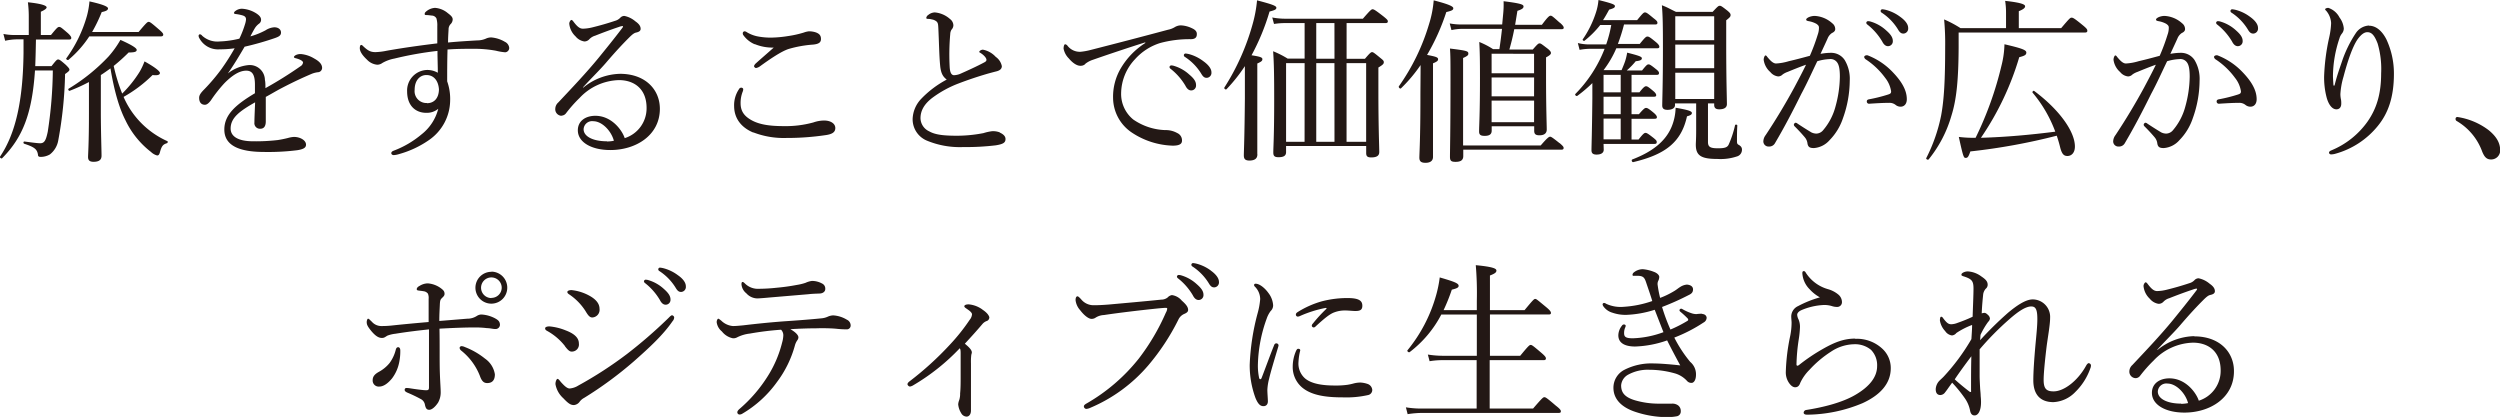 <svg id="レイヤー_1" data-name="レイヤー 1" xmlns="http://www.w3.org/2000/svg" viewBox="0 0 571.7 95.35"><defs><style>.cls-1{fill:#231815}</style></defs><title>text6</title><path class="cls-1" d="M15.66 13.68a24.23 24.23 0 0 0 4.76-5.36h16.39c.36 0 .52-.16.52-.4s-.2-.52-1-1.2C34.57 5.2 34.29 5 34 5s-.52.2-2.31 2.32H21.06a34.27 34.27 0 0 0 2.2-4.56c1-.2 1.44-.44 1.44-.84S23.54 1 20.46.32a19 19 0 0 1-.56 3.24 30.73 30.73 0 0 1-4.72 9.76c-.18.2.28.52.48.36zm-.6 1.16c-1.24-1.08-1.48-1.24-1.76-1.24s-.44.16-1.52 1.52H8.06c.08-2 .12-4 .16-6.08h7.56c.4 0 .52-.12.52-.36s-.2-.56-.76-1.08c-1.44-1.24-1.68-1.44-2-1.44S13 6.36 11.66 8H9.34V2.68c1-.44 1.32-.76 1.32-1S10.22.92 6.38.52a26 26 0 0 1 .2 3.16V8H3.7a13 13 0 0 1-2.92-.24l.4 1.56A13.38 13.38 0 0 1 3.74 9h1.64v3.08C5.26 23 3.58 30.55 0 35.83c-.12.2.32.52.48.36C5.22 31.43 7.34 25.92 8 16.12h4.08a97.49 97.49 0 0 1-1.16 14c-.4 1.88-.72 2.64-1.72 2.64-.6 0-1.48-.12-3.64-.4-.24 0-.28.44 0 .52 2.32.76 2.92 1.24 3.12 2.48 0 .4.2.52.64.52a4.27 4.27 0 0 0 2.08-.56 5.17 5.17 0 0 0 1.92-3.2 92.82 92.82 0 0 0 1.56-15.19c.8-.56 1-.76 1-1s-.26-.53-.82-1.09zm23.19 17.43a19.68 19.68 0 0 1-7.35-5.71 19.44 19.44 0 0 1-2.64-4.4 30.84 30.84 0 0 0 6.63-5c1.32.16 1.68-.12 1.68-.48s-1-1.24-3.52-2.64a15.43 15.43 0 0 1-1.11 2.36 26.87 26.87 0 0 1-4 5A39.62 39.62 0 0 1 26 15.08 42.5 42.5 0 0 0 29.42 12c1.48 0 1.84-.2 1.84-.6s-1.12-1.12-3.72-2.28a22.69 22.69 0 0 1-2.72 3.8 43.11 43.11 0 0 1-9.12 7.36c-.2.12 0 .56.24.48a39.24 39.24 0 0 0 4.4-2v7.16c0 6.83-.2 9.23-.2 10s.4 1.08 1.24 1.08c1.28 0 1.84-.44 1.84-1.4 0-1.28-.16-5.48-.16-10.31v-8.13c.76-.48 1.48-1 2.2-1.52.92 5.48 2.08 9.24 3.44 11.88a20 20 0 0 0 5.83 7.23 3.21 3.21 0 0 0 1.4.8c.28 0 .48-.12.64-.72.4-1.48.72-1.8 1.6-2.08.2-.08.28-.4.08-.48zm33.57-18.91a7.09 7.09 0 0 0-3-1 2.5 2.5 0 0 0-1 .16c-.32.12-.6.36-.6.52s.16.2.4.28a5.32 5.32 0 0 1 1.2.44c.32.2.48.36.48.56a1.19 1.19 0 0 1-.6.84 93.2 93.2 0 0 1-8 5c0-.68 0-1.4-.12-1.88a3.46 3.46 0 0 0-3.68-3.4 9 9 0 0 0-4.8 1.92c1.36-1.92 2.6-4 3.84-6.12a66.75 66.75 0 0 0 7-2c.76-.28 1.32-.52 1.32-1.24s-.64-1.2-1.52-1.2a4.13 4.13 0 0 0-2 .68 16.82 16.82 0 0 1-3.48 1.4c.32-.64.76-1.44 1-1.84a3.77 3.77 0 0 1 1-1.08 1.07 1.07 0 0 0 .44-.92c0-.48-.36-1-1.32-1.56a6.84 6.84 0 0 0-3-.92 2.44 2.44 0 0 0-1.56.52.77.77 0 0 0-.32.44c0 .12.12.2.32.24a9.93 9.93 0 0 1 1.64.32c.52.16.8.4.8.92a4.57 4.57 0 0 1-.2 1 22.78 22.78 0 0 1-1.32 3.4 22.08 22.08 0 0 1-4.52.64 5.15 5.15 0 0 1-4-1.32.77.77 0 0 0-.48-.32.33.33 0 0 0-.32.36 1 1 0 0 0 .16.52 4.83 4.83 0 0 0 4.64 2.56 23.22 23.22 0 0 0 3.44-.24 52 52 0 0 1-3 4.72 43.23 43.23 0 0 1-3.88 4.6c-.8.8-1.24 1.36-1.24 2 0 1.12.56 1.6 1.32 1.6.52 0 1-.52 1.36-1a31.43 31.43 0 0 1 3.16-4c1.6-1.6 3.28-2.8 4.92-2.8 1.44 0 2 1 2 3.24v1.92c-4.28 2.56-7 4.84-7 8.31 0 3.8 3.68 5.12 9.12 5.12a53.25 53.25 0 0 0 7.56-.4c1.56-.24 2-.64 2-1.28 0-1-1.36-1.76-2.76-1.76a6.51 6.51 0 0 0-1.36.24 23.9 23.9 0 0 1-2.36.48 43.69 43.69 0 0 1-5.6.28c-3.72 0-5.16-1.28-5.16-2.91 0-2.48 2.08-4 5.6-6-.08 2-.16 3.64-.16 4.6a1.27 1.27 0 0 0 1.36 1.44c.8 0 1.24-.56 1.24-1.68v-5.6c1.12-.6 2.44-1.4 3.6-2 2.76-1.44 4.76-2.36 6.72-3.2a5.56 5.56 0 0 1 1.56-.44 1 1 0 0 0 1-1c-.01-.84-.66-1.52-1.84-2.16zm43.63-3.8a7.22 7.22 0 0 0-3.11-1 2.84 2.84 0 0 0-1.24.28 5 5 0 0 1-2 .4c-2 .12-4.2.24-6.64.48 0-1.24.08-2.2.12-3a1.74 1.74 0 0 1 .42-1.16 1.56 1.56 0 0 0 .52-1.12c0-.48-.32-.84-1.12-1.44a5.09 5.09 0 0 0-2.92-1.2 3.44 3.44 0 0 0-2 .8c-.28.24-.36.36-.36.6s.16.24.4.24a11 11 0 0 1 1.16.12 1.24 1.24 0 0 1 1.12.64A5.55 5.55 0 0 1 100 6v3.92c-3.68.44-7.72 1-11.56 1.68a14.65 14.65 0 0 1-2.56.32c-1.16 0-1.76-.32-3-1.52a.43.43 0 0 0-.28-.12c-.2 0-.32.28-.32.76 0 .68.52 1.56 1.64 2.6a3.64 3.64 0 0 0 2.36 1.16 2 2 0 0 0 1.16-.4 8.65 8.65 0 0 1 2.72-1 79.65 79.65 0 0 1 9.88-1.76c0 1.72.08 3.32.08 5a4.77 4.77 0 0 0-2.5-.64 4.7 4.7 0 0 0-4.52 4.88c0 3.44 2.08 4.92 4.36 4.92a4.11 4.11 0 0 0 2.76-.92 10.78 10.78 0 0 1-3.8 5.83A21.88 21.88 0 0 1 90 34.47c-.4.16-.52.36-.52.56s.2.44.56.44a5 5 0 0 0 1.24-.24A22.43 22.43 0 0 0 98.14 32a11.14 11.14 0 0 0 4.8-9 12 12 0 0 0-.68-4.4c0-2.28 0-4.36.08-7.28 2.2-.16 4.12-.16 6.24-.16a27 27 0 0 1 4.83.44 13 13 0 0 0 2.12.36 1 1 0 0 0 .92-1 1.72 1.72 0 0 0-1-1.4zm-17.83 14a2.71 2.71 0 0 1-2.8-3c0-2.28 1.28-3.4 2.68-3.4 1.88 0 2.76 1.52 2.88 3.28-.04 2-1.08 3.16-2.76 3.16zm30.8 2.88a1.31 1.31 0 0 0 1-.52 31.38 31.38 0 0 1 3.12-3.52 12.78 12.78 0 0 1 9-4.08c3.4 0 6.32 1.92 6.32 6.36a7.15 7.15 0 0 1-5 6.91c-.6-1.84-3-5.11-6.72-5.11-2.2 0-4 1.16-4 3.31 0 2.72 3.08 4.52 7.44 4.52 5.88 0 11.32-3.4 11.32-9.43 0-4.32-3.24-8-9.12-8a13.78 13.78 0 0 0-8.4 3.16l-.08-.04c1.6-1.8 3.76-3.88 5.24-5.6 2.36-2.76 4-4.48 5.32-5.8.88-.88 1.24-1.08 1.64-1.16.72-.16 1-.44 1-.84 0-.64-.4-1.16-1.2-1.72a5.61 5.61 0 0 0-2.52-1.24 1.28 1.28 0 0 0-.92.4 2.54 2.54 0 0 1-1.2.72c-1.8.6-3.48 1.08-5.28 1.52a9.62 9.62 0 0 1-2.08.28c-.68 0-1.24-.4-2.12-1.56-.2-.28-.36-.44-.52-.44s-.48.44-.48.84a4.54 4.54 0 0 0 1.44 2.92 3.21 3.21 0 0 0 2 1.16 1.5 1.5 0 0 0 1.12-.48 2.94 2.94 0 0 1 1.36-.84c1.6-.64 3.64-1.4 5.44-2a3.59 3.59 0 0 1 .76-.2c.16 0 .28.08 0 .44-2 2.64-3.64 4.64-5.36 6.76-2.88 3.52-6.2 7-9.28 10.28a2 2 0 0 0-.68 1.44 1.49 1.49 0 0 0 1.44 1.6zm10.36 5.87c-3.2 0-5.32-1.12-5.32-2.76a1.94 1.94 0 0 1 2.2-1.83c2 0 4.12 2.19 4.72 4.47a8.12 8.12 0 0 1-1.6.16zm33.8-22.23a10.61 10.61 0 0 0 4.36.8c-1.44 1.28-3.2 2.8-4.08 3.6a1.5 1.5 0 0 0-.44.64.61.61 0 0 0 .44.44 2.14 2.14 0 0 0 .88-.36c2.2-1.6 4.88-3.44 6.6-4a26.5 26.5 0 0 1 5.56-1c1.36-.12 1.84-.52 1.84-1.28s-.32-1.24-1.32-1.56a5.14 5.14 0 0 0-1.44-.2 4.85 4.85 0 0 0-1.16.28 23.23 23.23 0 0 1-3.56.8 26.93 26.93 0 0 1-3.8.36 15.8 15.8 0 0 1-3-.24 7.65 7.65 0 0 1-2.68-1 .94.94 0 0 0-.52-.2.44.44 0 0 0-.4.44.7.7 0 0 0 .16.48 6.16 6.16 0 0 0 2.56 2.04zm-.32 20.19a19.34 19.34 0 0 0 7.56 1.28 60.48 60.48 0 0 0 8.92-.64c1.44-.2 2.28-.6 2.28-1.63s-1.08-1.72-2.56-1.72A7.64 7.64 0 0 0 186 28a23.83 23.83 0 0 1-6.84.84c-3.16 0-5.48-.36-7.24-1.32s-2.56-2.12-2.56-3.92a7 7 0 0 1 .48-2.64 1.57 1.57 0 0 0 .12-.56c0-.2-.24-.36-.48-.36a.67.67 0 0 0-.52.4 6.52 6.52 0 0 0-1.08 3.84c.02 2.72 1.54 4.84 4.38 6.03zm56.36 0a4.42 4.42 0 0 0-1.72-.27 11.14 11.14 0 0 0-2 .44 32.11 32.11 0 0 1-6 .6c-3 0-5-.2-6.4-1a3.38 3.38 0 0 1-2-3c0-1.76.88-3.28 2.72-4.68a24.78 24.78 0 0 1 6-3.28c2.2-.84 4.36-1.56 6.4-2.16.84-.24 1.6-.44 2.24-.6s1.24-.48 1.24-1.2a3.4 3.4 0 0 0-1.4-2.12 5.33 5.33 0 0 0-2.92-1.64c-.44 0-.84.32-.84.48s.12.16.36.32c.68.44 1.28 1.08 1.28 1.52 0 .28-.16.4-.52.6-1.72.92-3.84 1.88-5.56 2.64a4.35 4.35 0 0 1-1.32.28c-.64 0-.92-.68-1-1.72a53.47 53.47 0 0 1 .12-7.68 2.11 2.11 0 0 1 .28-1 1.54 1.54 0 0 0 .44-1 1.86 1.86 0 0 0-.76-1.44 6 6 0 0 0-3.48-1.52 2.44 2.44 0 0 0-1.48.56 1 1 0 0 0-.48.68c0 .16.08.2.28.24.36 0 .52 0 1 .12a2.25 2.25 0 0 1 1.12.52c.28.32.32.6.36 1.48.16 3.36.2 6.32.4 8.4.16 1.92.64 2.68 1.52 3.36a22.88 22.88 0 0 0-5.8 4.36 7 7 0 0 0-2 4.68 5.29 5.29 0 0 0 3.24 4.91 19.61 19.61 0 0 0 8.32 1.48 57.49 57.49 0 0 0 7.48-.4c1.72-.28 2.2-.64 2.2-1.44 0-.6-.44-1.08-1.32-1.48zm19.56-15.67a5.54 5.54 0 0 1 1.72-.92c3.08-1.08 7.6-2.6 12-4v.16a17.13 17.13 0 0 0-5.56 5.72 12.77 12.77 0 0 0-1.8 6.84 9.62 9.62 0 0 0 4.28 7.91 17.81 17.81 0 0 0 9.36 3c1.68 0 2.12-.48 2.12-1.16a1.82 1.82 0 0 0-1.08-1.72 5.33 5.33 0 0 0-2.76-.68 13.6 13.6 0 0 1-7.32-2.43 7.54 7.54 0 0 1-2.76-6 11.53 11.53 0 0 1 3.16-7.76 12.86 12.86 0 0 1 5.76-3.72 25.7 25.7 0 0 1 7-.88c1 0 1.43-.4 1.39-1.24 0-.6-.52-1-1.07-1.24a6.45 6.45 0 0 0-2.6-.68 2.73 2.73 0 0 0-1.36.4 4.79 4.79 0 0 1-1.56.6c-5.8 1.56-11.8 3.12-17.6 4.6a14.23 14.23 0 0 1-2.4.44 3.54 3.54 0 0 1-3-1.4.82.82 0 0 0-.52-.32c-.2 0-.36.44-.36 1a4.28 4.28 0 0 0 1.2 2.24c1 1.2 2 1.72 2.68 1.68a1.48 1.48 0 0 0 1.08-.4zM272 17.08a9 9 0 0 0-3.48-2 2.28 2.28 0 0 0-.64-.12.41.41 0 0 0-.44.4.62.62 0 0 0 .28.4 13.84 13.84 0 0 1 3.36 3.84q.54 1.08 1.32 1.08a1.11 1.11 0 0 0 1.11-1.2c.02-.84-.51-1.56-1.51-2.4zm-.88-4.84a.4.4 0 0 0-.4.4.48.48 0 0 0 .28.4 12.16 12.16 0 0 1 3.67 3.76c.44.76.76 1 1.28 1a1.14 1.14 0 0 0 1.08-1.28c0-.92-.88-1.84-1.84-2.52a9.49 9.49 0 0 0-3.19-1.6 5.22 5.22 0 0 0-.86-.16zm16.4 23V14.52c1-.44 1.16-.64 1.16-1s-.36-.56-2.48-.88a51.12 51.12 0 0 0 4.12-10c1.24-.32 1.56-.48 1.56-.88S291 1 287.46.08a29.37 29.37 0 0 1-1 5.4A53.26 53.26 0 0 1 280 20c-.16.24.28.6.48.4a36.9 36.9 0 0 0 4.2-5.28v7.4c-.08 9.23-.24 12.11-.24 13s.36 1.2 1.36 1.2c1.2-.05 1.74-.49 1.74-1.45zm28.81-31.52c-1.8-1.4-2.16-1.6-2.44-1.6s-.52.2-2.23 2.16h-17.72a16.11 16.11 0 0 1-3-.28l.4 1.48a15.69 15.69 0 0 1 2.68-.2h4.32v8.12h-3.88a21.58 21.58 0 0 0-3.32-1.68c.2 2.88.24 5.72.24 11 0 8.55-.2 10.79-.2 12.15 0 .8.28 1.08 1.2 1.08 1.2 0 1.72-.36 1.72-1.16v-1.4h18.32V35c0 .76.32 1 1.15 1 1.28 0 1.84-.4 1.84-1.24 0-1.24-.2-5.39-.2-14.07v-5.25c1-.6 1.24-.84 1.24-1.2s-.16-.48-.8-1c-1.4-1.16-1.64-1.32-1.88-1.32s-.48.16-1.63 1.52h-4.2V5.28h8.87c.4 0 .56-.12.56-.4s-.2-.48-1.04-1.16zm-18 28.71h-4.23v-18h4.24zm6.84 0H301v-18h4.16zm0-19H301V5.28h4.16zm7.24 1v18h-4.48v-18zm44.27-9.24c-1.56-1.4-1.8-1.6-2.08-1.6s-.6.2-2 2.08h-6.12l.52-3.19c1.08-.36 1.4-.6 1.4-1s-.36-.68-4.56-1.2a20.8 20.8 0 0 1-.08 2.76l-.24 2.56h-9.12a14.72 14.72 0 0 1-2.88-.24l.4 1.52a11.92 11.92 0 0 1 2.56-.28h9c-.16 1.4-.32 2.8-.6 4.64h-1.44a18.29 18.29 0 0 0-3.16-1.64c.12 2.12.16 4.12.16 8.2 0 8.36-.2 10.8-.2 12.27 0 .76.36 1 1.28 1 1.08 0 1.6-.36 1.6-1.2v-1h9.72v1c0 .75.28 1.07 1.2 1.07 1.07 0 1.67-.44 1.67-1.32 0-1.15-.16-4.83-.16-12.23v-4.27c.92-.48 1.12-.76 1.12-1s-.16-.52-.76-1c-1.31-1-1.55-1.2-1.83-1.2s-.44.12-1.56 1.4h-5.36c.44-1.52.8-3 1.12-4.64h10.79c.4 0 .52-.12.52-.36s-.22-.56-.9-1.16zm-5.87 22.76h-9.71V23h9.72zm0-5.92h-9.71v-4.31h9.72zm0-9.72v4.44h-9.71v-4.47zm5.83 20.43c-1.6-1.28-1.92-1.48-2.16-1.48s-.6.2-2.15 2h-17.75v-20c1.08-.48 1.2-.68 1.2-1 0-.56-.28-.68-4.2-1.16.12 1.6.12 3 .12 7.36 0 11.43-.12 16-.12 17.39 0 .92.28 1.16 1.28 1.16 1.2 0 1.76-.4 1.76-1.32v-1.46h22.43c.36 0 .52-.12.52-.4s-.2-.48-.92-1.12zm-31.82-10.22c0 9.07-.24 12.67-.24 13.51s.36 1.2 1.4 1.2 1.72-.4 1.72-1.36V14.48c1-.4 1.16-.64 1.16-.92 0-.44-.4-.6-2.52-1a49.43 49.43 0 0 0 4.4-9.8c1.32-.32 1.6-.48 1.6-.88s-.92-.88-4.48-1.8a24.53 24.53 0 0 1-1.08 5.48 48.35 48.35 0 0 1-6.88 14.16c-.16.24.28.68.48.48a34.26 34.26 0 0 0 4.48-5.32c0 2.68-.04 5.32-.04 7.64zm48.68 14.55c7.44-1.76 11-4.64 12.28-10.47.92-.24 1.12-.48 1.12-.76 0-.48-1.2-.76-3.72-1.2a12 12 0 0 1-.92 4.36c-1.44 3.43-4.52 5.75-9 7.47-.26.12-.04.68.24.6zm-6.8-4.16h11.6c.44 0 .56-.12.56-.44s-.2-.48-.72-.92c-1.28-1-1.56-1.16-1.84-1.16s-.52.16-1.6 1.52h-1.6v-4.75h5.24c.44 0 .56-.12.56-.36s-.2-.56-.72-1c-1.2-1-1.48-1.12-1.76-1.12s-.52.16-1.64 1.44h-1.68v-4h5.08c.44 0 .56-.12.56-.36s-.2-.56-.64-.92c-1.16-1-1.44-1.12-1.68-1.12s-.56.16-1.52 1.4h-1.8v-4h5.76c.36 0 .52-.12.52-.4s-.2-.52-.6-.84c-1.24-1-1.52-1.16-1.8-1.16s-.52.2-1.48 1.4H372a16.74 16.74 0 0 0 2.06-2.12c1.12-.12 1.4-.32 1.4-.68s-.68-.6-3.36-1.28a13.25 13.25 0 0 1-.48 2c-.24.68-.52 1.36-.8 2h-4.12a23.06 23.06 0 0 0 2.92-5h9.32c.4 0 .52-.12.52-.36s-.2-.56-.72-1c-1.4-1.16-1.68-1.32-2-1.32s-.52.16-1.76 1.68h-5a40.93 40.93 0 0 0 1.4-4.44h7.12c.4 0 .52-.12.52-.4s-.2-.52-.84-1c-1.4-1.16-1.68-1.36-2-1.36s-.52.2-1.8 1.76h-7.8c.48-.72.92-1.52 1.4-2.4 1-.28 1.32-.44 1.32-.8s-.56-.6-3.76-1.4a12.23 12.23 0 0 1-.6 2.92 23.25 23.25 0 0 1-3 6.08c-.12.16.24.44.4.32a21.88 21.88 0 0 0 3.6-3.6h2.52a27.86 27.86 0 0 1-1.16 4.44h-3.8a10.86 10.86 0 0 1-2.68-.32l.4 1.56a13.81 13.81 0 0 1 2.32-.24h3.4a30.21 30.21 0 0 1-6.68 10.32c-.2.2.2.6.44.44a31.17 31.17 0 0 0 3.44-2.92v3.48c-.08 8-.2 11-.2 11.87 0 .64.28 1 1.16 1 1 0 1.64-.36 1.64-1.12zm0-15.79h3.92v4h-3.92zm0 5h3.92v4h-3.92zm0 5h3.92v4.75h-3.92zm31.11 6.11c-.52-.24-.6-.36-.6-1 0-.84 0-2.36.08-3.51 0-.24-.44-.32-.52-.08a23 23 0 0 1-1.48 4.47c-.32.6-.88.8-2.44.8-1.75 0-2.27-.32-2.27-1.44v-8.83H392V24c0 .68.36 1 1.15 1 1.08 0 1.76-.36 1.76-1.2 0-1.24-.16-5.32-.16-13.92V4.64c.88-.68 1-.88 1-1.2s-.16-.52-.72-1c-1.28-1-1.48-1.12-1.76-1.12s-.44.12-1.63 1.4h-8.36c-1.36-.64-1.88-1-3.24-1.52.2 2.48.24 4.48.24 10.16 0 7.68-.16 11.6-.16 12.76 0 .68.36 1 1.2 1 1 0 1.72-.36 1.72-1.08v-.4h4.84v6.19c0 2-.08 2.8-.08 3.24 0 2.52 1.2 3.28 4.95 3.28a11.76 11.76 0 0 0 4.4-.56 1.58 1.58 0 0 0 1.2-1.48 1.06 1.06 0 0 0-.54-1.04zM383.1 3.72h8.9V9.2h-8.9zm0 6.48h8.9v5.4h-8.9zm0 12.44v-6h8.9v6zm47.32-13.16q.54 1.08 1.32 1.08a1.11 1.11 0 0 0 1.11-1.2c0-.84-.55-1.56-1.51-2.4a9 9 0 0 0-3.48-2 2.28 2.28 0 0 0-.64-.12.41.41 0 0 0-.44.4.62.62 0 0 0 .28.4 13.84 13.84 0 0 1 3.36 3.84zM415.58 14a11.43 11.43 0 0 1 2.76-.48 1.84 1.84 0 0 1 1.72.68c.48.6.68 1.6.68 3.36a26.57 26.57 0 0 1-1 6.8 13.69 13.69 0 0 1-2.84 5.43 2.07 2.07 0 0 1-1.52.76 2.61 2.61 0 0 1-1.16-.28c-1-.6-2-1.23-3.16-2a.73.73 0 0 0-.44-.2c-.2 0-.4.28-.4.44a.54.54 0 0 0 .2.4c1 1 1.68 1.75 2.32 2.51a2.63 2.63 0 0 1 .6 1.44c.16.8.56 1 1.48 1a5.27 5.27 0 0 0 3.56-1.8 13.06 13.06 0 0 0 3.08-5.06 25.72 25.72 0 0 0 1.54-8.52 8.35 8.35 0 0 0-1.16-4.76 3.7 3.7 0 0 0-3.16-1.64 12.43 12.43 0 0 0-2.36.24c.56-1.24 1.12-2.4 1.6-3.48a2.73 2.73 0 0 1 1-1.28c.52-.24.76-.52.76-.92a1.67 1.67 0 0 0-.68-1.32 6.5 6.5 0 0 0-4-1.68 3.49 3.49 0 0 0-1.44.32c-.28.16-.52.32-.52.52s.16.28.56.36a5.64 5.64 0 0 1 1.76.6c.52.36.6.56.6.92a4.6 4.6 0 0 1-.28 1.56 44.69 44.69 0 0 1-1.8 4.84c-1.92.52-3.44.92-4.84 1.24a12.25 12.25 0 0 1-2.88.52c-.64 0-1.24-.56-2-1.48-.2-.28-.28-.36-.44-.36s-.4.52-.4 1a4.48 4.48 0 0 0 1.52 2.8 2.69 2.69 0 0 0 1.8 1 1.45 1.45 0 0 0 1-.44 4.35 4.35 0 0 1 1.16-.6c1.16-.48 2.72-1.12 4.2-1.64-.8 1.68-1.68 3.32-2.72 5.28-2 3.68-4.16 7.28-6.52 10.83a2.47 2.47 0 0 0-.52 1.48 1.19 1.19 0 0 0 1.28 1.12 1.49 1.49 0 0 0 1.4-.8c2.16-3.67 4-7.19 6-11.23 1.3-2.4 2.42-4.92 3.66-7.48zm18.95-10.16a9.41 9.41 0 0 0-3.19-1.56 5.22 5.22 0 0 0-.88-.16.4.4 0 0 0-.4.4.48.48 0 0 0 .28.4A12.16 12.16 0 0 1 434 6.68c.44.76.76 1 1.28 1a1.14 1.14 0 0 0 1.08-1.28c.01-.96-.87-1.88-1.83-2.56zm-7.27 8.88a.73.73 0 0 0-.36-.08c-.36 0-.6.2-.6.4a.83.83 0 0 0 .4.56 17.16 17.16 0 0 1 4.4 4.2 6.5 6.5 0 0 1 1.36 3.08c0 .44-.16.56-.64.72a34.83 34.83 0 0 1-4.48 1.12c-.32.08-.44.24-.44.48a.5.5 0 0 0 .56.52c1.84-.12 3.24-.2 4.52-.2a2.24 2.24 0 0 1 1.47.44 1.84 1.84 0 0 0 1.16.44c.76 0 1.44-.52 1.44-1.72 0-2.32-1.52-4.4-3.2-6.16a15.72 15.72 0 0 0-5.59-3.8zm36.12-.72c0-.6-1.24-1-5-1.88a21.68 21.68 0 0 1-.68 4.88 78.47 78.47 0 0 1-5.92 16.51 26.82 26.82 0 0 1-3.84-.2c1 4.56 1.12 4.8 1.56 4.8s.64-.2 1.08-1.48a140.46 140.46 0 0 0 19.76-3.6c.28.84.52 1.64.72 2.44.4 1.68.84 2.2 1.71 2.2 1 0 1.72-.8 1.72-2.16 0-3.4-3.51-8.39-9.31-12.71-.2-.16-.52.24-.36.4a30 30 0 0 1 5.18 8.91c-5.64.72-11.32 1.24-17 1.4a65.32 65.32 0 0 0 8.76-18.43c1.24-.32 1.62-.52 1.62-1.08zm-15.48-1.12V7.44h28.87c.4 0 .56-.12.56-.4s-.08-.48-1-1.24c-2-1.64-2.28-1.76-2.6-1.76s-.48.16-2.39 2.4h-9.68V2.56c1.08-.44 1.44-.76 1.44-1.12s-.52-.8-4.56-1.24a17.89 17.89 0 0 1 .2 2.76v3.48h-10.4a26 26 0 0 0-3.76-2 58.41 58.41 0 0 1 .24 6.28c0 7.52-.24 12-.92 15.68a37.57 37.57 0 0 1-3.4 9.75c-.12.24.4.52.56.28a28.26 28.26 0 0 0 5.2-10c1.16-3.67 1.6-8.15 1.64-15.55zm59.36 1.84a.73.73 0 0 0-.36-.08c-.36 0-.6.2-.6.4a.83.83 0 0 0 .4.56 17.16 17.16 0 0 1 4.4 4.2 6.5 6.5 0 0 1 1.36 3.08c0 .44-.17.56-.64.72a34.83 34.83 0 0 1-4.48 1.12c-.32.08-.44.24-.44.48a.5.5 0 0 0 .56.52c1.84-.12 3.24-.2 4.52-.2a2.24 2.24 0 0 1 1.47.44 1.84 1.84 0 0 0 1.16.44c.76 0 1.44-.52 1.44-1.72 0-2.32-1.52-4.4-3.2-6.16a15.72 15.72 0 0 0-5.59-3.8zM495.58 14a11.43 11.43 0 0 1 2.76-.48 1.84 1.84 0 0 1 1.72.68c.48.6.68 1.6.68 3.36a26.57 26.57 0 0 1-1 6.8 13.69 13.69 0 0 1-2.84 5.43 2.07 2.07 0 0 1-1.52.76 2.61 2.61 0 0 1-1.16-.28c-1-.6-2-1.23-3.16-2a.73.73 0 0 0-.44-.2c-.2 0-.4.28-.4.44a.54.54 0 0 0 .2.4c1 1 1.68 1.75 2.32 2.51a2.63 2.63 0 0 1 .6 1.44c.16.8.56 1 1.48 1a5.27 5.27 0 0 0 3.56-1.8 13.06 13.06 0 0 0 3.08-5.06 25.72 25.72 0 0 0 1.54-8.52 8.35 8.35 0 0 0-1.16-4.76 3.7 3.7 0 0 0-3.16-1.64 12.43 12.43 0 0 0-2.36.24c.56-1.24 1.12-2.4 1.6-3.48a2.73 2.73 0 0 1 1-1.28c.52-.24.76-.52.76-.92a1.67 1.67 0 0 0-.68-1.32 6.5 6.5 0 0 0-4-1.68 3.49 3.49 0 0 0-1.44.32c-.28.16-.52.32-.52.52s.16.28.56.36a5.64 5.64 0 0 1 1.76.6c.52.36.6.56.6.92a4.6 4.6 0 0 1-.28 1.56 44.69 44.69 0 0 1-1.8 4.84c-1.92.52-3.44.92-4.84 1.24a12.25 12.25 0 0 1-2.88.52c-.64 0-1.24-.56-2-1.48-.2-.28-.28-.36-.44-.36s-.4.52-.4 1a4.48 4.48 0 0 0 1.52 2.8 2.69 2.69 0 0 0 1.8 1 1.45 1.45 0 0 0 1-.44 4.35 4.35 0 0 1 1.16-.6c1.16-.48 2.72-1.12 4.2-1.64-.8 1.68-1.68 3.32-2.72 5.28-2 3.68-4.16 7.28-6.52 10.83a2.47 2.47 0 0 0-.52 1.48 1.19 1.19 0 0 0 1.28 1.12 1.49 1.49 0 0 0 1.4-.8c2.16-3.67 4-7.19 6-11.23 1.3-2.4 2.42-4.92 3.66-7.48zm14.84-4.52q.54 1.08 1.32 1.08a1.11 1.11 0 0 0 1.11-1.2c0-.84-.56-1.56-1.51-2.4a9 9 0 0 0-3.48-2 2.28 2.28 0 0 0-.64-.12.41.41 0 0 0-.44.4.62.62 0 0 0 .28.4 13.84 13.84 0 0 1 3.36 3.84zm4.11-5.64a9.41 9.41 0 0 0-3.19-1.56 5.22 5.22 0 0 0-.88-.16.4.4 0 0 0-.4.4.48.48 0 0 0 .28.4A12.16 12.16 0 0 1 514 6.68c.44.76.76 1 1.28 1a1.14 1.14 0 0 0 1.08-1.28c.01-.96-.87-1.88-1.83-2.56zm27.21 2a3.84 3.84 0 0 0-3 1.72 27.28 27.28 0 0 0-3.12 6.32c-.56 1.68-1.16 3.24-1.76 5.68h-.24c-.08-1.08-.12-1.84-.12-2.2a27.53 27.53 0 0 1 1.48-8.56 3.08 3.08 0 0 1 .6-1.16 1.88 1.88 0 0 0 .4-1.12A4.82 4.82 0 0 0 535 4a4.43 4.43 0 0 0-2.56-2.2c-.28 0-.72.12-.72.32s.16.24.28.4a4.69 4.69 0 0 1 1.08 2.76 17.9 17.9 0 0 1-.44 3.28 48.25 48.25 0 0 0-1.16 8.88 18.17 18.17 0 0 0 .56 4.8c.44 1.68 1.28 2.76 2.24 2.76.64 0 1.12-.4 1.12-1.32 0-.28 0-.64-.08-1a6 6 0 0 1-.12-1.16 17.22 17.22 0 0 1 .72-4c.88-3.36 2.08-7 3.32-8.68.68-.88 1.36-1.48 2.12-1.48 1 0 1.64.72 2.36 2.6a20.59 20.59 0 0 1 .8 6.8c0 4.64-1 8-3.08 11a19 19 0 0 1-8.32 6.63c-.4.16-.52.36-.52.52s.16.4.48.4a3.86 3.86 0 0 0 1-.16 19 19 0 0 0 9.68-6.35c2.32-2.84 3.68-6.48 3.68-11.92A18.4 18.4 0 0 0 545.72 9c-1.02-2-2.42-3.12-3.98-3.12zm27.36 23.92a15.62 15.62 0 0 0-7.12-3 .39.39 0 0 0-.44.4.54.54 0 0 0 .2.48 13.4 13.4 0 0 1 5.92 7.11c.44 1 .88 1.72 2 1.72a2.07 2.07 0 0 0 2.08-2.2c-.04-1.52-.74-2.96-2.64-4.51zM113.29 72.84a7.52 7.52 0 0 0-3.23-.92 2 2 0 0 0-1 .32 4 4 0 0 1-2.24.64l-6.36.52c0-1.52.08-2.72.12-3.68s.12-1.2.44-1.52.64-.56.64-1c0-.6-.28-.88-1-1.4a5.8 5.8 0 0 0-2.84-1 3.64 3.64 0 0 0-1.84.56c-.48.24-.68.52-.68.76s.16.28.4.32.72.08 1.16.16a1.45 1.45 0 0 1 1 .56 2.56 2.56 0 0 1 .16 1.2v5.28c-3.28.28-6.2.56-8.44.8a21.41 21.41 0 0 1-2.32.12 2.88 2.88 0 0 1-2.24-1c-.36-.32-.64-.68-.84-.68s-.32.52-.32.76c0 .6.2 1 1 2 1 1.2 1.72 1.64 2.48 1.64.56 0 .76-.24 1.24-.52a7.29 7.29 0 0 1 1.84-.44c2.72-.44 5.12-.72 7.68-1v13.2c0 .6-.12.72-.68.72s-2.44-.24-3.64-.44a6.58 6.58 0 0 0-.84-.08.4.4 0 0 0-.4.4c0 .24.08.4.56.64a33.58 33.58 0 0 1 3.08 1.47 1.79 1.79 0 0 1 1 1.36c.2.92.48 1.12 1 1.12s1.28-.56 2-1.64a4.74 4.74 0 0 0 .6-2.31c0-1-.12-2.16-.2-4.72-.08-2.84 0-6-.08-9.88 3.48-.2 6.28-.28 7.88-.28a22.5 22.5 0 0 1 3 .16c.68 0 1.36.2 1.87.2a1 1 0 0 0 1.08-1c-.04-.68-.33-1-1.04-1.4zM91.06 79.4c-.24 0-.44.12-.56.6a8.68 8.68 0 0 1-1.4 3 8.1 8.1 0 0 1-2.4 2c-1.16.64-1.48 1.2-1.48 2a1.38 1.38 0 0 0 1.52 1.4c.84 0 1.84-.56 2.92-1.88a9 9 0 0 0 1.64-3.72 12.69 12.69 0 0 0 .24-2.64c0-.48-.2-.76-.48-.76zM110.9 82a17.1 17.1 0 0 0-4.6-2.64 2 2 0 0 0-.72-.2.45.45 0 0 0-.48.4 1 1 0 0 0 .4.64 13.75 13.75 0 0 1 4.24 5.76c.44 1.24.92 1.64 1.68 1.64 1.16 0 1.75-.68 1.75-2a5.37 5.37 0 0 0-2.27-3.6zm1.48-19.84a3.64 3.64 0 1 0 3.62 3.6 3.65 3.65 0 0 0-3.62-3.64zm0 6a2.36 2.36 0 1 1 2.35-2.36 2.34 2.34 0 0 1-2.35 2.32zm34.88-3.8a.62.62 0 0 0 .28.4 13.84 13.84 0 0 1 3.36 3.84q.54 1.08 1.32 1.08a1.11 1.11 0 0 0 1.11-1.2c0-.84-.56-1.56-1.51-2.4a9 9 0 0 0-3.48-2 2.28 2.28 0 0 0-.64-.12.41.41 0 0 0-.44.36zm-16.76 2c-.44 0-.76.2-.76.4s.12.36.36.52a13 13 0 0 1 3.76 3.8c.64 1.08 1 1.52 1.6 1.52a1.76 1.76 0 0 0 1.64-2c0-1.2-.88-2.2-2.36-3a10.73 10.73 0 0 0-4.24-1.28zm-1.32 12.8c.56.72 1 1.24 1.52 1.24a1.62 1.62 0 0 0 1.68-1.84c0-1.28-1-2.24-3-3a12.86 12.86 0 0 0-3.72-.92c-.68 0-1 .2-1 .44s.12.4.4.56a13.38 13.38 0 0 1 4.12 3.48zm24.39-7c-.2 0-.48.36-.91.76a108.58 108.58 0 0 1-9.24 8 90.29 90.29 0 0 1-11.16 7.24 4.44 4.44 0 0 1-2 .68c-.68 0-1.48-.92-2-1.48-.28-.36-.56-.72-.76-.72s-.48.56-.48 1.2a5.62 5.62 0 0 0 1.8 3.23c1.24 1.32 1.76 1.56 2.44 1.56a1.84 1.84 0 0 0 1.32-.8 3 3 0 0 1 1-.84 86.5 86.5 0 0 0 11.36-8.35c3.68-3.24 6.76-6.12 8.87-9.2a1.33 1.33 0 0 0 .36-.84c0-.28-.32-.52-.6-.52zm1.43-9.24a9.49 9.49 0 0 0-3.19-1.56 5.22 5.22 0 0 0-.88-.16.4.4 0 0 0-.4.4.48.48 0 0 0 .28.4 12.16 12.16 0 0 1 3.67 3.76c.44.76.76 1 1.28 1a1.14 1.14 0 0 0 1.08-1.28c.01-.96-.84-1.88-1.84-2.56zm38.68 10.2a6.78 6.78 0 0 0-3.15-1 3.35 3.35 0 0 0-1.28.32 4.51 4.51 0 0 1-1.44.36c-2.8.28-5.52.48-8.52.68-3.68.28-6.28.56-9.36.92-.88.08-1.6.16-2.32.16a4.32 4.32 0 0 1-2.68-1.24c-.36-.28-.56-.44-.68-.44s-.36.32-.36.8a3.24 3.24 0 0 0 1.2 2.12 4.24 4.24 0 0 0 2.52 1.56 1.8 1.8 0 0 0 1-.24 8.62 8.62 0 0 1 2.88-.84 66.56 66.56 0 0 1 7.12-.88 1.78 1.78 0 0 1 .52 1.32 6.87 6.87 0 0 1-.28 1.64 26.11 26.11 0 0 1-3.24 7.6 32.76 32.76 0 0 1-6.4 7.47c-.48.4-.6.64-.6.88a.51.51 0 0 0 .56.48 1.15 1.15 0 0 0 .6-.2 25.75 25.75 0 0 0 7.88-7.19 24.76 24.76 0 0 0 4.13-8.4 3.74 3.74 0 0 1 .56-1.2 1.16 1.16 0 0 0 .24-.64c0-.6-.84-1.32-1.84-1.88 1.84-.12 4.12-.2 5.84-.2a41.86 41.86 0 0 1 4.48.08 23.78 23.78 0 0 0 2.55.16.88.88 0 0 0 .92-.92 1.47 1.47 0 0 0-.84-1.28zm-8-8.88a5 5 0 0 0-1.48.44 12.11 12.11 0 0 1-2 .48 45.62 45.62 0 0 1-4.6.64 39.94 39.94 0 0 1-4 .24 4.21 4.21 0 0 1-3.24-1.2c-.24-.24-.4-.36-.56-.36s-.24.2-.24.52a2.92 2.92 0 0 0 1.12 2.08 3.4 3.4 0 0 0 2.52 1.16c.4 0 1.88-.12 2.68-.2l9-.76c1-.12 1.84-.12 2.6-.16s1.24-.48 1.24-1a1.27 1.27 0 0 0-.72-1.28 4.81 4.81 0 0 0-2.3-.6zm39 6.56a6.26 6.26 0 0 0-3.16-1.2c-.68 0-1 .2-1 .44s.32.4.76.72c.6.4 1 .8 1 1.12a2.23 2.23 0 0 1-.52 1.24 44.41 44.41 0 0 1-4.56 5.72 71.52 71.52 0 0 1-9.2 8.36c-.32.24-.48.48-.48.68a.69.69 0 0 0 .56.52 2.08 2.08 0 0 0 .8-.32 48.2 48.2 0 0 0 10.6-8.44c.16.24.2.48.2 1.2v5c0 1.68 0 3-.12 4.11a4.6 4.6 0 0 1-.2 1.52 3.34 3.34 0 0 0-.24 1 4.61 4.61 0 0 0 .68 2 1.46 1.46 0 0 0 1.24.8c.56 0 1-.52 1-1.4V83.12a12.9 12.9 0 0 1 .08-2 2.44 2.44 0 0 0 .12-.52c0-.52-.52-1.12-1.6-2 1.44-1.56 2.68-2.92 4-4.48a2.4 2.4 0 0 1 .92-.68.89.89 0 0 0 .68-.92c-.18-.6-.78-1.2-1.58-1.72zm52.23-8.92a9.45 9.45 0 0 0-3.2-1.56 5.22 5.22 0 0 0-.88-.16.4.4 0 0 0-.39.4.48.48 0 0 0 .28.4 12.28 12.28 0 0 1 3.67 3.76c.44.76.76 1 1.28 1a1.14 1.14 0 0 0 1.08-1.28c-.02-.96-.9-1.88-1.86-2.56zm-6.71 6.8a3.63 3.63 0 0 0-2.2-1.2 1.73 1.73 0 0 0-1 .56 2.37 2.37 0 0 1-1.44.48c-3.92.4-8 .76-12 1.12-1.52.12-2.52.16-3.48.16a3.64 3.64 0 0 1-2.88-1.4c-.32-.32-.6-.64-.8-.64s-.44.2-.44.88a4.1 4.1 0 0 0 1.04 2.28c1 1.32 2 2 2.6 2a1.61 1.61 0 0 0 1-.32 3.93 3.93 0 0 1 1.88-.56c3.12-.48 8.48-1.12 12.44-1.52.92-.08 1.4-.12 1.6-.12s.4 0 .4.2a2.28 2.28 0 0 1-.32.92A50 50 0 0 1 260.42 82a41.81 41.81 0 0 1-11.88 10.23c-.44.24-.68.44-.68.72a.6.6 0 0 0 .56.56 2.64 2.64 0 0 0 .88-.24 35.69 35.69 0 0 0 13.28-9.71 51.81 51.81 0 0 0 6.88-10.44 2.65 2.65 0 0 1 1.32-1.32c.48-.2.92-.44.92-.92 0-.72-.56-1.36-1.52-2.2zm3.49-3.68a9 9 0 0 0-3.47-2 2.28 2.28 0 0 0-.64-.12.41.41 0 0 0-.44.4.62.62 0 0 0 .28.4 13.8 13.8 0 0 1 3.35 3.84q.54 1.08 1.32 1.08a1.11 1.11 0 0 0 1.12-1.2c0-.84-.56-1.56-1.52-2.4zm39.05 22.8a5.86 5.86 0 0 0-1.64-.32 6.33 6.33 0 0 0-1.52.2 11.59 11.59 0 0 1-1.48.32 18.78 18.78 0 0 1-2.84.16c-2.32 0-5.2-.24-6.84-1.64a4.52 4.52 0 0 1-1.48-3.76 13.4 13.4 0 0 1 .4-2.64c0-.24-.2-.36-.44-.36s-.32.12-.48.4a9 9 0 0 0-.8 3.64 6.11 6.11 0 0 0 2 4.68c2.4 2.15 6.32 2.39 9.64 2.39a22.15 22.15 0 0 0 5.55-.52 1.19 1.19 0 0 0 1-1.19 1.57 1.57 0 0 0-1.07-1.36zm-20.88-9.28c-.2 0-.4.12-.52.48-1 2.48-1.92 5.08-2.84 7.44-.08.2-.2.28-.28.28s-.24-.08-.28-.28a13.41 13.41 0 0 1-.28-3.24 32.79 32.79 0 0 1 2-10.32 6.23 6.23 0 0 1 .92-1.76 1.76 1.76 0 0 0 .56-1.32 5.12 5.12 0 0 0-1.08-2.8c-.76-1.08-2-2.12-2.92-2.12a.32.32 0 0 0-.36.28.54.54 0 0 0 .2.4 4.07 4.07 0 0 1 1.2 2.84 17 17 0 0 1-.6 3.28 53.09 53.09 0 0 0-1.8 11.76A21.77 21.77 0 0 0 287.1 91c.6 1.44 1.12 1.88 1.84 1.88.52 0 1-.32 1-1.12 0-.56-.12-1.88-.12-2.59a12.1 12.1 0 0 1 .4-2.56c.36-1.56 1.12-4.08 2.08-7.28a1.76 1.76 0 0 0 .08-.4.51.51 0 0 0-.52-.41zm8.36-4.52a.74.74 0 0 0-.24.52.47.47 0 0 0 .4.36.61.61 0 0 0 .48-.24c1.88-1.72 3.16-2.8 4.24-3.2a6.83 6.83 0 0 1 2.56-.44c.64 0 1.72.12 2.28.12 1 0 1.6-.2 1.6-1.2s-.56-1.76-3.32-1.76a22.93 22.93 0 0 0-6 .76 21.23 21.23 0 0 0-5.4 2.4c-.32.2-.48.36-.48.64a.45.45 0 0 0 .48.44 1.72 1.72 0 0 0 .6-.2 27.32 27.32 0 0 1 5.6-1.76c.36-.08.4.08.28.2a32.75 32.75 0 0 0-3.08 3.36zm55.55 18.75c-2-1.72-2.32-1.92-2.6-1.92s-.52.2-2.59 2.6h-9.92V82.36H353c.4 0 .52-.16.52-.4s-.16-.52-1-1.24c-1.92-1.64-2.2-1.84-2.48-1.84s-.52.2-2.4 2.48h-6.92v-9.44h13.43c.4 0 .52-.12.52-.36s-.16-.56-1.08-1.32c-2-1.64-2.23-1.88-2.51-1.88s-.52.24-2.44 2.56h-7.92V63c1.16-.44 1.48-.72 1.48-1.12s-.48-.84-4.72-1.24a75.88 75.88 0 0 1 .24 8.16v2.12h-7.6a42.23 42.23 0 0 0 1.88-4.68c1.16-.28 1.56-.48 1.56-.88 0-.56-.88-.92-4.32-1.92a27.92 27.92 0 0 1-.84 4.12 34.53 34.53 0 0 1-6.52 12.52c-.2.2.24.6.48.44a25.68 25.68 0 0 0 7.24-8.6h8.12v9.44H330a22.15 22.15 0 0 1-3.48-.28l.4 1.52a18.15 18.15 0 0 1 3.16-.24h7.6v11.07h-12.26a22.6 22.6 0 0 1-3.92-.28l.4 1.56a21.22 21.22 0 0 1 3.52-.28h31c.4 0 .52-.12.52-.36s-.13-.52-1.17-1.32zm33.49-21a7.77 7.77 0 0 0-1.32.08 3.59 3.59 0 0 1-1.24-.24 10.75 10.75 0 0 1-1.72-.76c-.28-.16-.4-.24-.56-.24a.43.43 0 0 0-.36.32c0 .16.08.28.28.44a18.49 18.49 0 0 1 1.52 1.4.58.58 0 0 1 .2.32c0 .12 0 .2-.2.32a29.2 29.2 0 0 1-3.86 1.97 43.1 43.1 0 0 1-1.92-5.16 59.31 59.31 0 0 0 6.08-2.72c.8-.36 1-.76 1-1.32s-.44-1-1.4-1.08a3.36 3.36 0 0 0-1.56.56c-.52.32-.84.64-1.48 1a18.59 18.59 0 0 1-3.08 1.48 24.56 24.56 0 0 1-.56-2.88 1.67 1.67 0 0 1 .12-1 2 2 0 0 0 .24-.92c0-.36-.44-.88-1.24-1.16a9 9 0 0 0-2.52-.6 3.27 3.27 0 0 0-2.08.76.76.76 0 0 0-.28.56c0 .12.12.2.28.2a11.89 11.89 0 0 1 1.2 0c1 .08 1.28.48 1.6 1.4.44 1.32 1.08 3.12 1.44 4.36a24.09 24.09 0 0 1-6.52 1.32 7.81 7.81 0 0 1-4-.68 1.11 1.11 0 0 0-.48-.2.35.35 0 0 0-.36.32 1 1 0 0 0 .2.48 3.87 3.87 0 0 0 2.08 1.44 9.11 9.11 0 0 0 3.2.48 24.15 24.15 0 0 0 6.44-1.16c.72 1.84 1.32 3.4 2 5.12a22 22 0 0 1-7 1.4c-1.68 0-2-.36-2-1.2a3.12 3.12 0 0 1 .24-1.24 1 1 0 0 0 .12-.44c0-.16-.2-.28-.36-.28s-.32 0-.56.36a3.62 3.62 0 0 0-.76 2.12c0 1.8 1.56 2.56 3.84 2.56a24.07 24.07 0 0 0 7.32-1.4c1.16 2.32 2.16 4.16 3 5.72-2.12-.24-4.6-.44-5.92-.44a13.58 13.58 0 0 0-6.92 1.48 4.6 4.6 0 0 0-2.44 4.08c0 2.43 1.64 4.27 4.56 5.35a23.21 23.21 0 0 0 7.4 1.36 12.31 12.31 0 0 0 2.56-.2 1.11 1.11 0 0 0 .88-1.16 1.59 1.59 0 0 0-.6-1.32 2.2 2.2 0 0 0-1.48-.4h-2.88a19.51 19.51 0 0 1-5.48-.76c-2.56-.76-3.2-1.92-3.2-3.43a3.06 3.06 0 0 1 1.68-2.48 9.35 9.35 0 0 1 4.8-1.08 21.56 21.56 0 0 1 6 .88 6 6 0 0 1 2.56 1.64 1.33 1.33 0 0 0 1.08.48c.4 0 1-.48 1-1.92a3.68 3.68 0 0 0-1.32-2.88 29.73 29.73 0 0 1-3.64-5.56 34.66 34.66 0 0 0 6.68-3.44 1.3 1.3 0 0 0 .72-1.12c-.06-.44-.38-.8-1.02-.84zm35 5.68c-2.48 0-4.6.76-7.4 2.36a42 42 0 0 0-5.36 3.6c-.24.2-.36.24-.48.24s-.2-.12-.2-.28a42.8 42.8 0 0 1 .52-5.76 23.06 23.06 0 0 0 .28-2.8 4.37 4.37 0 0 0-.32-1.72 2.78 2.78 0 0 1-.32-1.08c0-.4.36-.8 1-1.08a14.69 14.69 0 0 1 5-1.16 5.9 5.9 0 0 1 1.92.24 3.66 3.66 0 0 0 1.24.2 1.08 1.08 0 0 0 1.08-1.12 2.27 2.27 0 0 0-.84-1.72 6.39 6.39 0 0 0-2.38-1.23 8.92 8.92 0 0 1-5-3.68c-.2-.36-.32-.44-.52-.44s-.32.12-.32.48a5.65 5.65 0 0 0 1.68 3.68 8.87 8.87 0 0 0 2.34 1.84 24.59 24.59 0 0 0-5 2 2.64 2.64 0 0 0-1.56 2.32c0 .52.08 1.08.08 1.52a15.65 15.65 0 0 1-.32 3 45.39 45.39 0 0 0-1 8.16 4.27 4.27 0 0 0 .62 2.4c.48.76 1 1.16 1.52 1.16s.92-.28 1.16-1a10.38 10.38 0 0 1 2.12-3 24.61 24.61 0 0 1 4.88-4.12 9.85 9.85 0 0 1 5.32-1.72 5.71 5.71 0 0 1 3.86 1.28 5 5 0 0 1 1.4 3.72c0 2.56-1.84 4.76-5 6.59-3 1.76-7.36 2.84-11.2 3.44a.68.68 0 0 0-.6.6c0 .36.36.48.8.48a33.35 33.35 0 0 0 12.68-2.64c3.92-1.8 6.44-4.39 6.44-8a6 6 0 0 0-1.88-4.4 8.55 8.55 0 0 0-6.28-2.31zm53.51 5.6c-.36 0-.56.32-.72.6-1.92 3.48-5.07 5.87-7.43 5.87-1.64 0-2.28-.59-2.28-2.63 0-1.56.32-4.64.68-7.64.32-2.4.8-5 .8-6.52a4 4 0 0 0-4-4.24c-1.6 0-3.68 1.44-5.56 3a80.5 80.5 0 0 0-6.44 6.32l.08-1.2a17.33 17.33 0 0 1 1.76-3 1.19 1.19 0 0 0 .4-.76 1.25 1.25 0 0 0-.44-.8c-.36-.36-.6-.48-.8-.48a1.81 1.81 0 0 0-.64.12c.08-2 .24-3.4.32-4.24a2.41 2.41 0 0 1 .6-1.4 1.18 1.18 0 0 0 .44-.92c0-.84-.6-1.32-1.48-1.92a5.7 5.7 0 0 0-3-1.12 2.27 2.27 0 0 0-1.16.28c-.32.2-.36.32-.36.48s.08.24.6.4c1.84.6 2.16 1.08 2.16 2.8 0 1.28-.12 4-.2 6.4-1 .48-2.28 1-3.44 1.4a4.21 4.21 0 0 1-1.44.32c-.6 0-1-.24-1.84-1.36-.16-.24-.28-.36-.48-.36s-.28.4-.28.88a4.57 4.57 0 0 0 1.2 2.4 2.22 2.22 0 0 0 1.56 1 1.44 1.44 0 0 0 1-.56 17.33 17.33 0 0 1 3.6-1.84c0 .92-.08 2-.16 3.24a47.51 47.51 0 0 1-6.4 8.64c-.32.32-.64.6-.84.8a3 3 0 0 0-.92 2c0 .88.36 1.31 1 1.35a1.4 1.4 0 0 0 1.16-.64c.36-.43.72-1 1.6-2.19a30.3 30.3 0 0 1 3 3.71 7.42 7.42 0 0 1 1.12 2.78c.16.72.52 1 1 1 .92 0 1.48-1.24 1.48-3a12.25 12.25 0 0 0-.08-1.44c0-.52-.08-1.15-.12-1.71q-.12-2.22-.12-2.76v-6.2a65.5 65.5 0 0 1 6.8-6.89c2-1.76 3.72-2.92 5-2.92 1 0 1.4.64 1.4 2.88 0 1.56-.2 3.44-.44 6-.28 3.2-.48 6-.48 8 0 3.27 1.6 5 4.6 5a7.47 7.47 0 0 0 5-2.32 14 14 0 0 0 3.42-5.36 1.82 1.82 0 0 0 .16-.72.51.51 0 0 0-.43-.48zm-27 6.32c0 .31-.12.39-.4.19-1-.75-2.32-1.83-3.36-2.79.92-1.4 2.44-3.48 3.8-5.28-.07 2.37-.07 5.17-.07 7.93zm51-12.48a13.78 13.78 0 0 0-8.4 3.16l-.07-.03c1.6-1.8 3.76-3.88 5.24-5.6 2.36-2.76 4-4.48 5.32-5.8.88-.88 1.24-1.08 1.64-1.16.72-.16 1-.44 1-.84 0-.64-.4-1.16-1.2-1.72a5.61 5.61 0 0 0-2.52-1.24 1.28 1.28 0 0 0-.92.4 2.54 2.54 0 0 1-1.2.72c-1.8.6-3.48 1.08-5.28 1.52a9.62 9.62 0 0 1-2.08.28c-.68 0-1.24-.4-2.12-1.56-.2-.28-.36-.44-.52-.44s-.48.44-.48.84a4.54 4.54 0 0 0 1.44 2.92 3.21 3.21 0 0 0 2 1.16 1.5 1.5 0 0 0 1.08-.44 2.94 2.94 0 0 1 1.36-.84c1.6-.64 3.64-1.4 5.44-2a3.59 3.59 0 0 1 .76-.2c.16 0 .28.08 0 .44-2 2.64-3.64 4.64-5.36 6.76-2.88 3.52-6.2 7-9.28 10.28a2 2 0 0 0-.68 1.44 1.49 1.49 0 0 0 1.44 1.56 1.31 1.31 0 0 0 1-.52 31.38 31.38 0 0 1 3.12-3.52 12.78 12.78 0 0 1 9-4.08c3.4 0 6.32 1.92 6.32 6.36a7.15 7.15 0 0 1-5 6.91c-.6-1.84-3-5.11-6.72-5.11-2.2 0-4 1.16-4 3.31 0 2.72 3.08 4.52 7.44 4.52 5.88 0 11.32-3.4 11.32-9.43.04-4.32-3.2-8-9.08-8zm-3 15.43c-3.2 0-5.32-1.12-5.32-2.76a1.94 1.94 0 0 1 2.2-1.83c2 0 4.12 2.19 4.72 4.47a8.12 8.12 0 0 1-1.59.17z"/></svg>